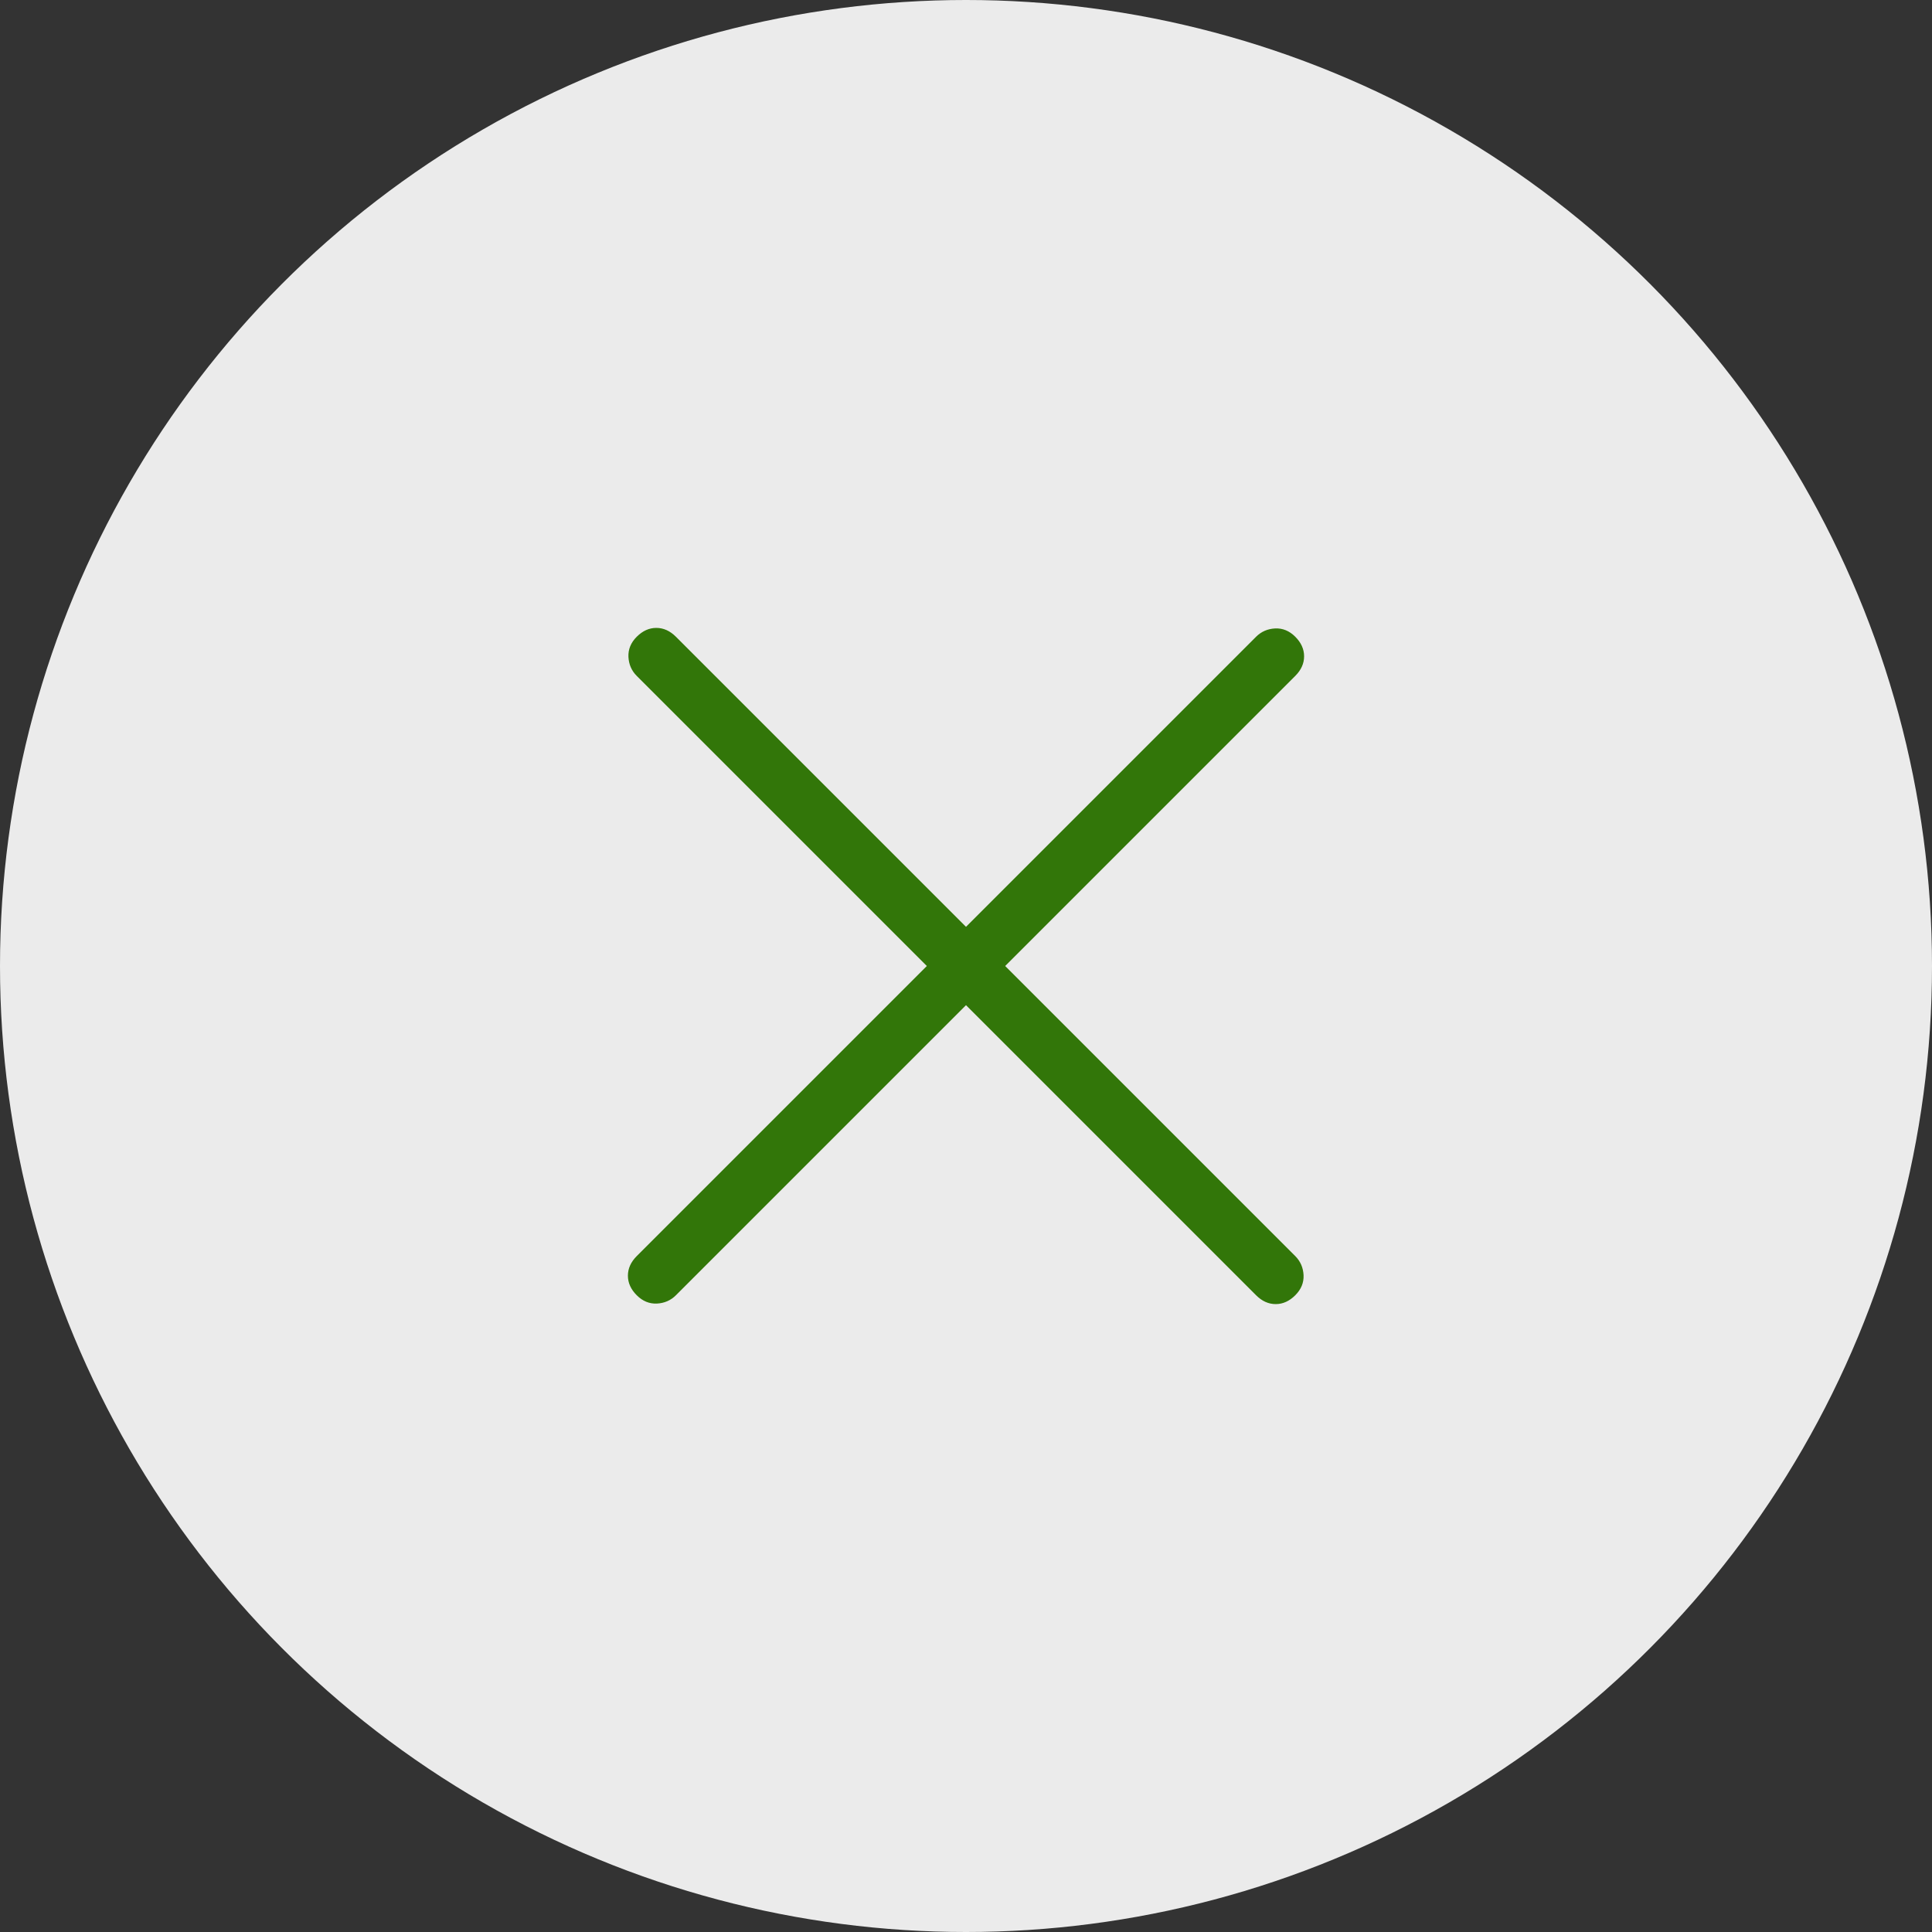 <?xml version="1.0" encoding="UTF-8"?> <svg xmlns="http://www.w3.org/2000/svg" width="40" height="40" viewBox="0 0 40 40" fill="none"><rect x="0" y="0" width="40" height="40" fill="#333333" stroke="none"/><circle cx="20" cy="20" r="20" fill="#EBEBEB"></circle><path d="M20 20.811L13.994 26.817C13.887 26.924 13.756 26.981 13.6 26.989C13.444 26.996 13.305 26.939 13.183 26.817C13.061 26.695 13 26.56 13 26.412C13 26.263 13.061 26.128 13.183 26.006L19.189 20L13.183 13.994C13.076 13.887 13.019 13.756 13.011 13.6C13.004 13.444 13.061 13.305 13.183 13.183C13.305 13.061 13.44 13 13.588 13C13.737 13 13.872 13.061 13.994 13.183L20 19.189L26.006 13.183C26.113 13.076 26.245 13.019 26.401 13.011C26.556 13.004 26.695 13.061 26.817 13.183C26.939 13.305 27 13.44 27 13.588C27 13.737 26.939 13.872 26.817 13.994L20.811 20L26.817 26.006C26.924 26.113 26.981 26.245 26.989 26.401C26.996 26.556 26.939 26.695 26.817 26.817C26.695 26.939 26.56 27 26.412 27C26.263 27 26.128 26.939 26.006 26.817L20 20.811Z" fill="#327609"></path></svg> 